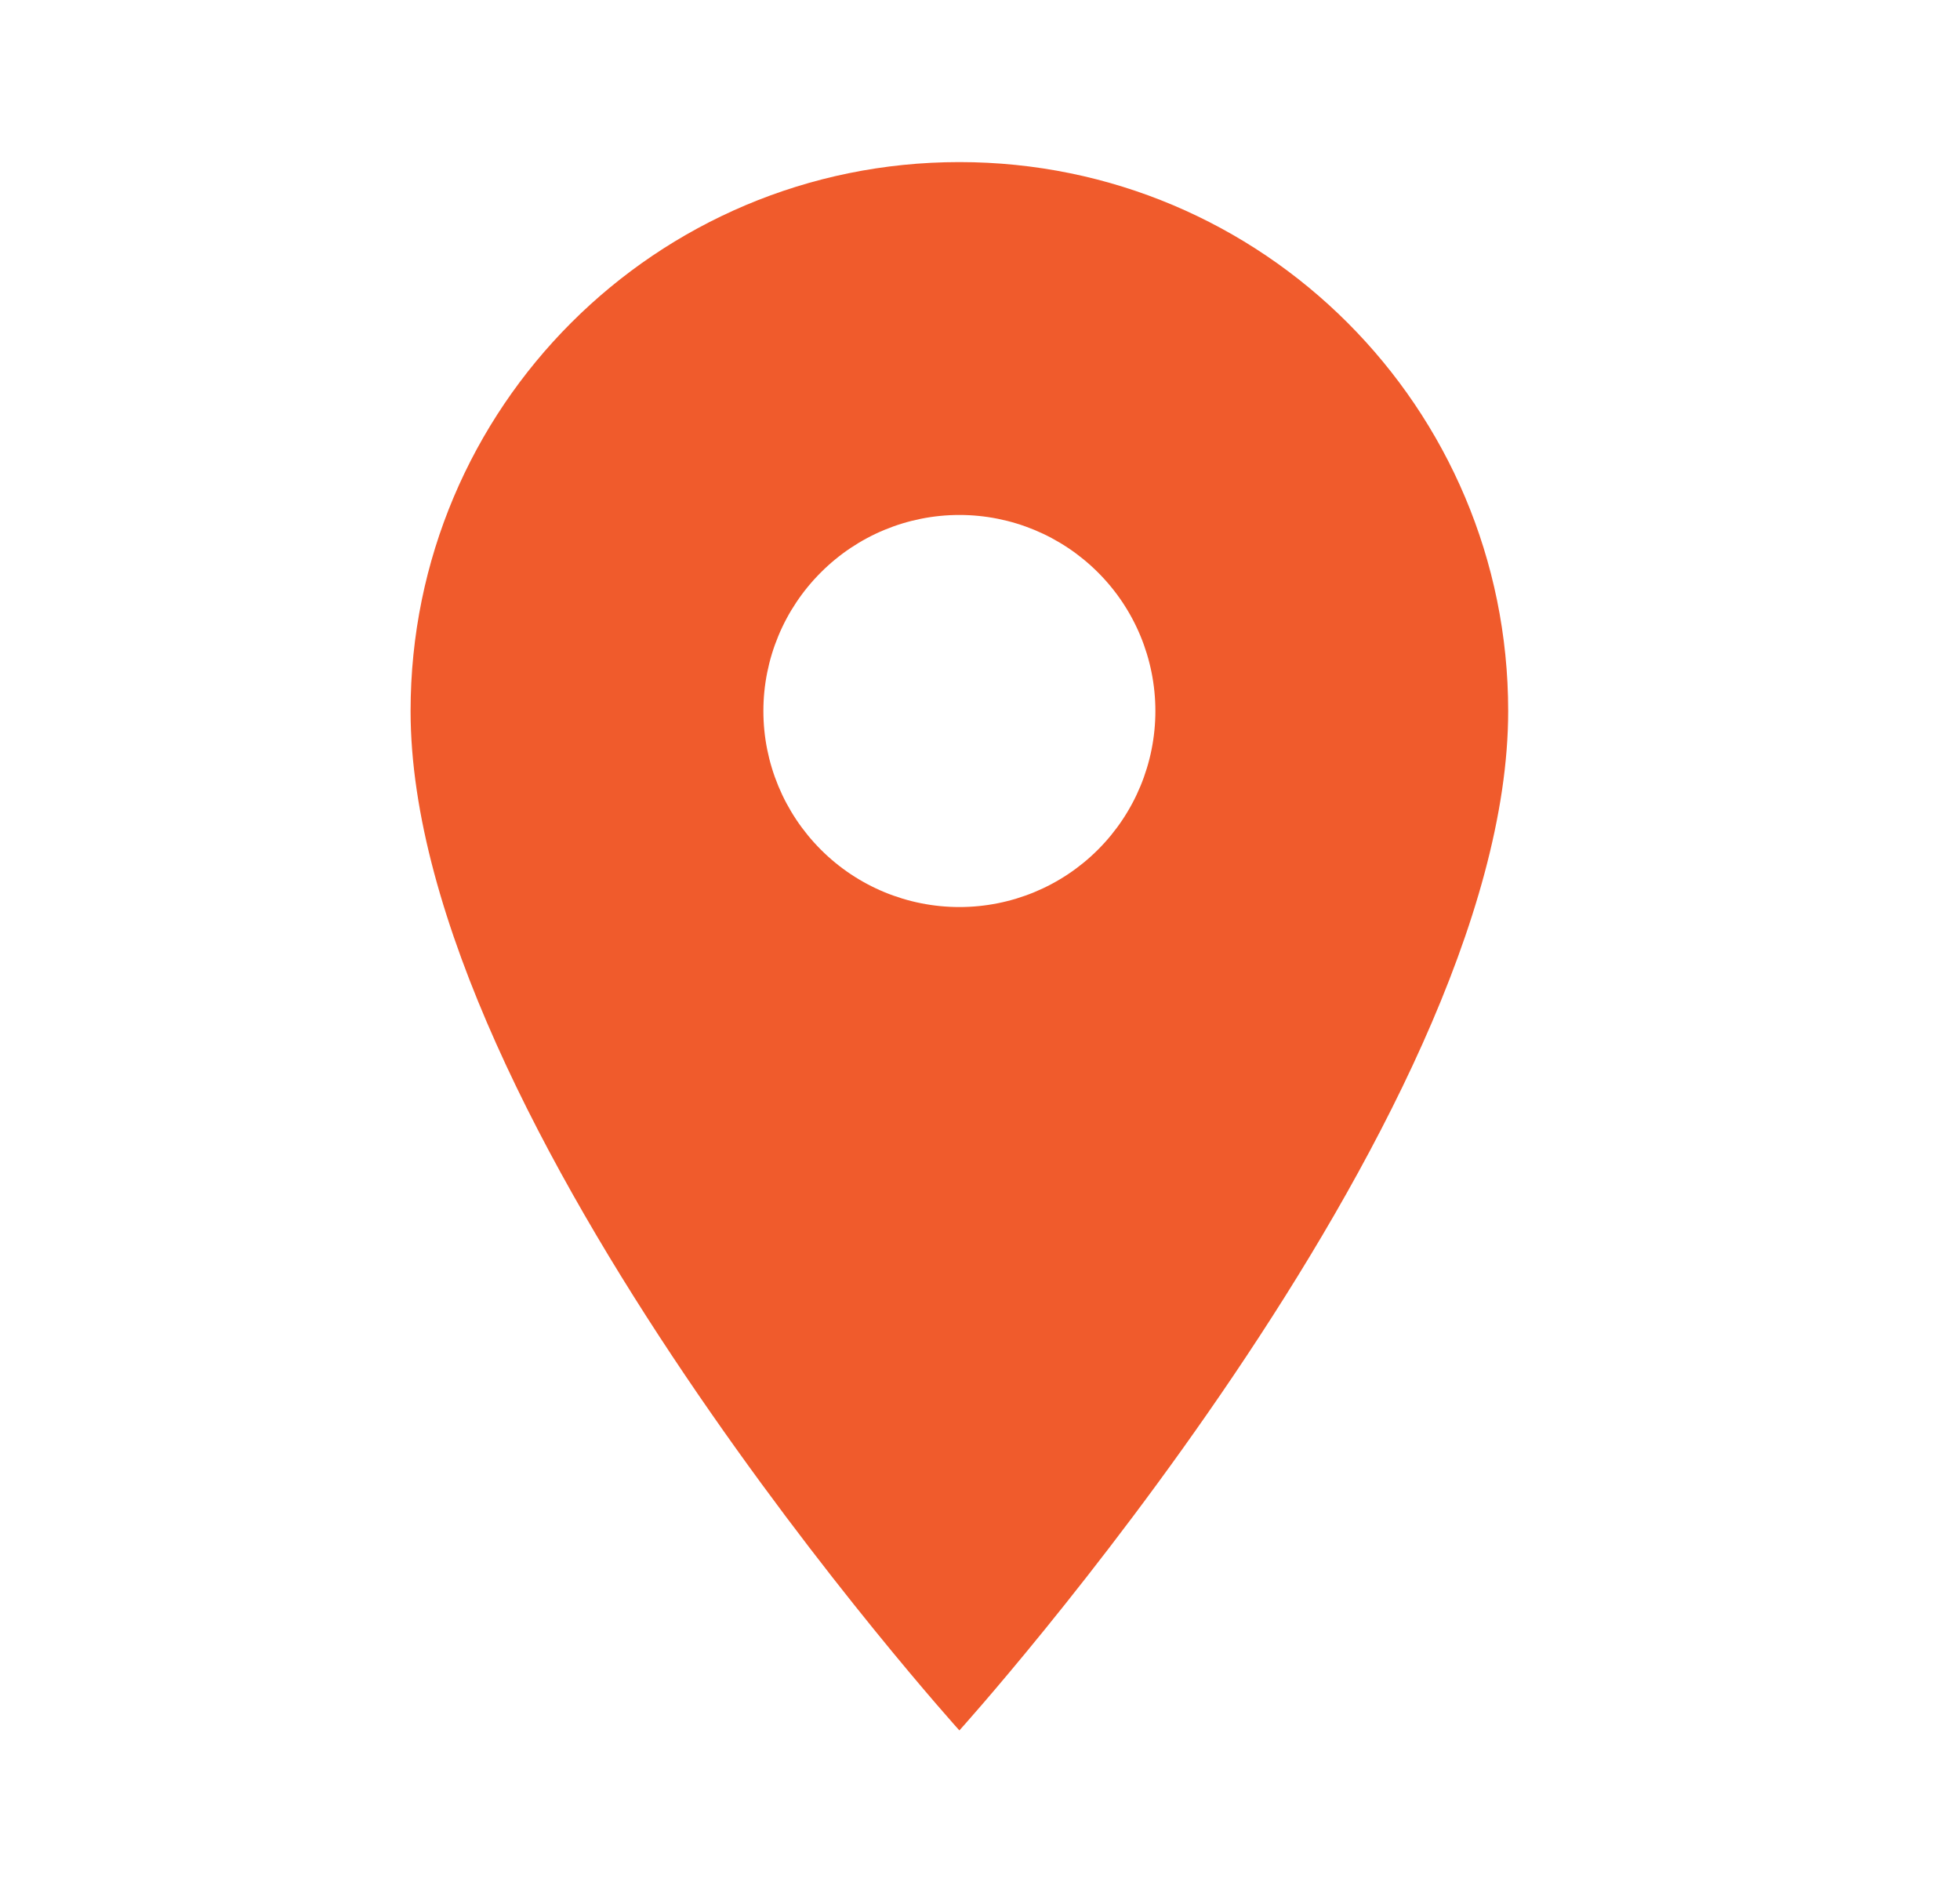 <svg width="25" height="24" viewBox="0 0 25 24" fill="none" xmlns="http://www.w3.org/2000/svg">
<path d="M12.237 2.067C8.367 2.067 5.237 5.197 5.237 9.067C5.237 14.317 12.237 22.067 12.237 22.067C12.237 22.067 19.237 14.317 19.237 9.067C19.237 5.197 16.107 2.067 12.237 2.067ZM12.237 11.567C11.574 11.567 10.938 11.304 10.47 10.835C10.001 10.366 9.737 9.73 9.737 9.067C9.737 8.404 10.001 7.768 10.47 7.3C10.938 6.831 11.574 6.567 12.237 6.567C12.9 6.567 13.536 6.831 14.005 7.3C14.474 7.768 14.737 8.404 14.737 9.067C14.737 9.73 14.474 10.366 14.005 10.835C13.536 11.304 12.9 11.567 12.237 11.567Z" fill="#F05B2C"/>
</svg>
